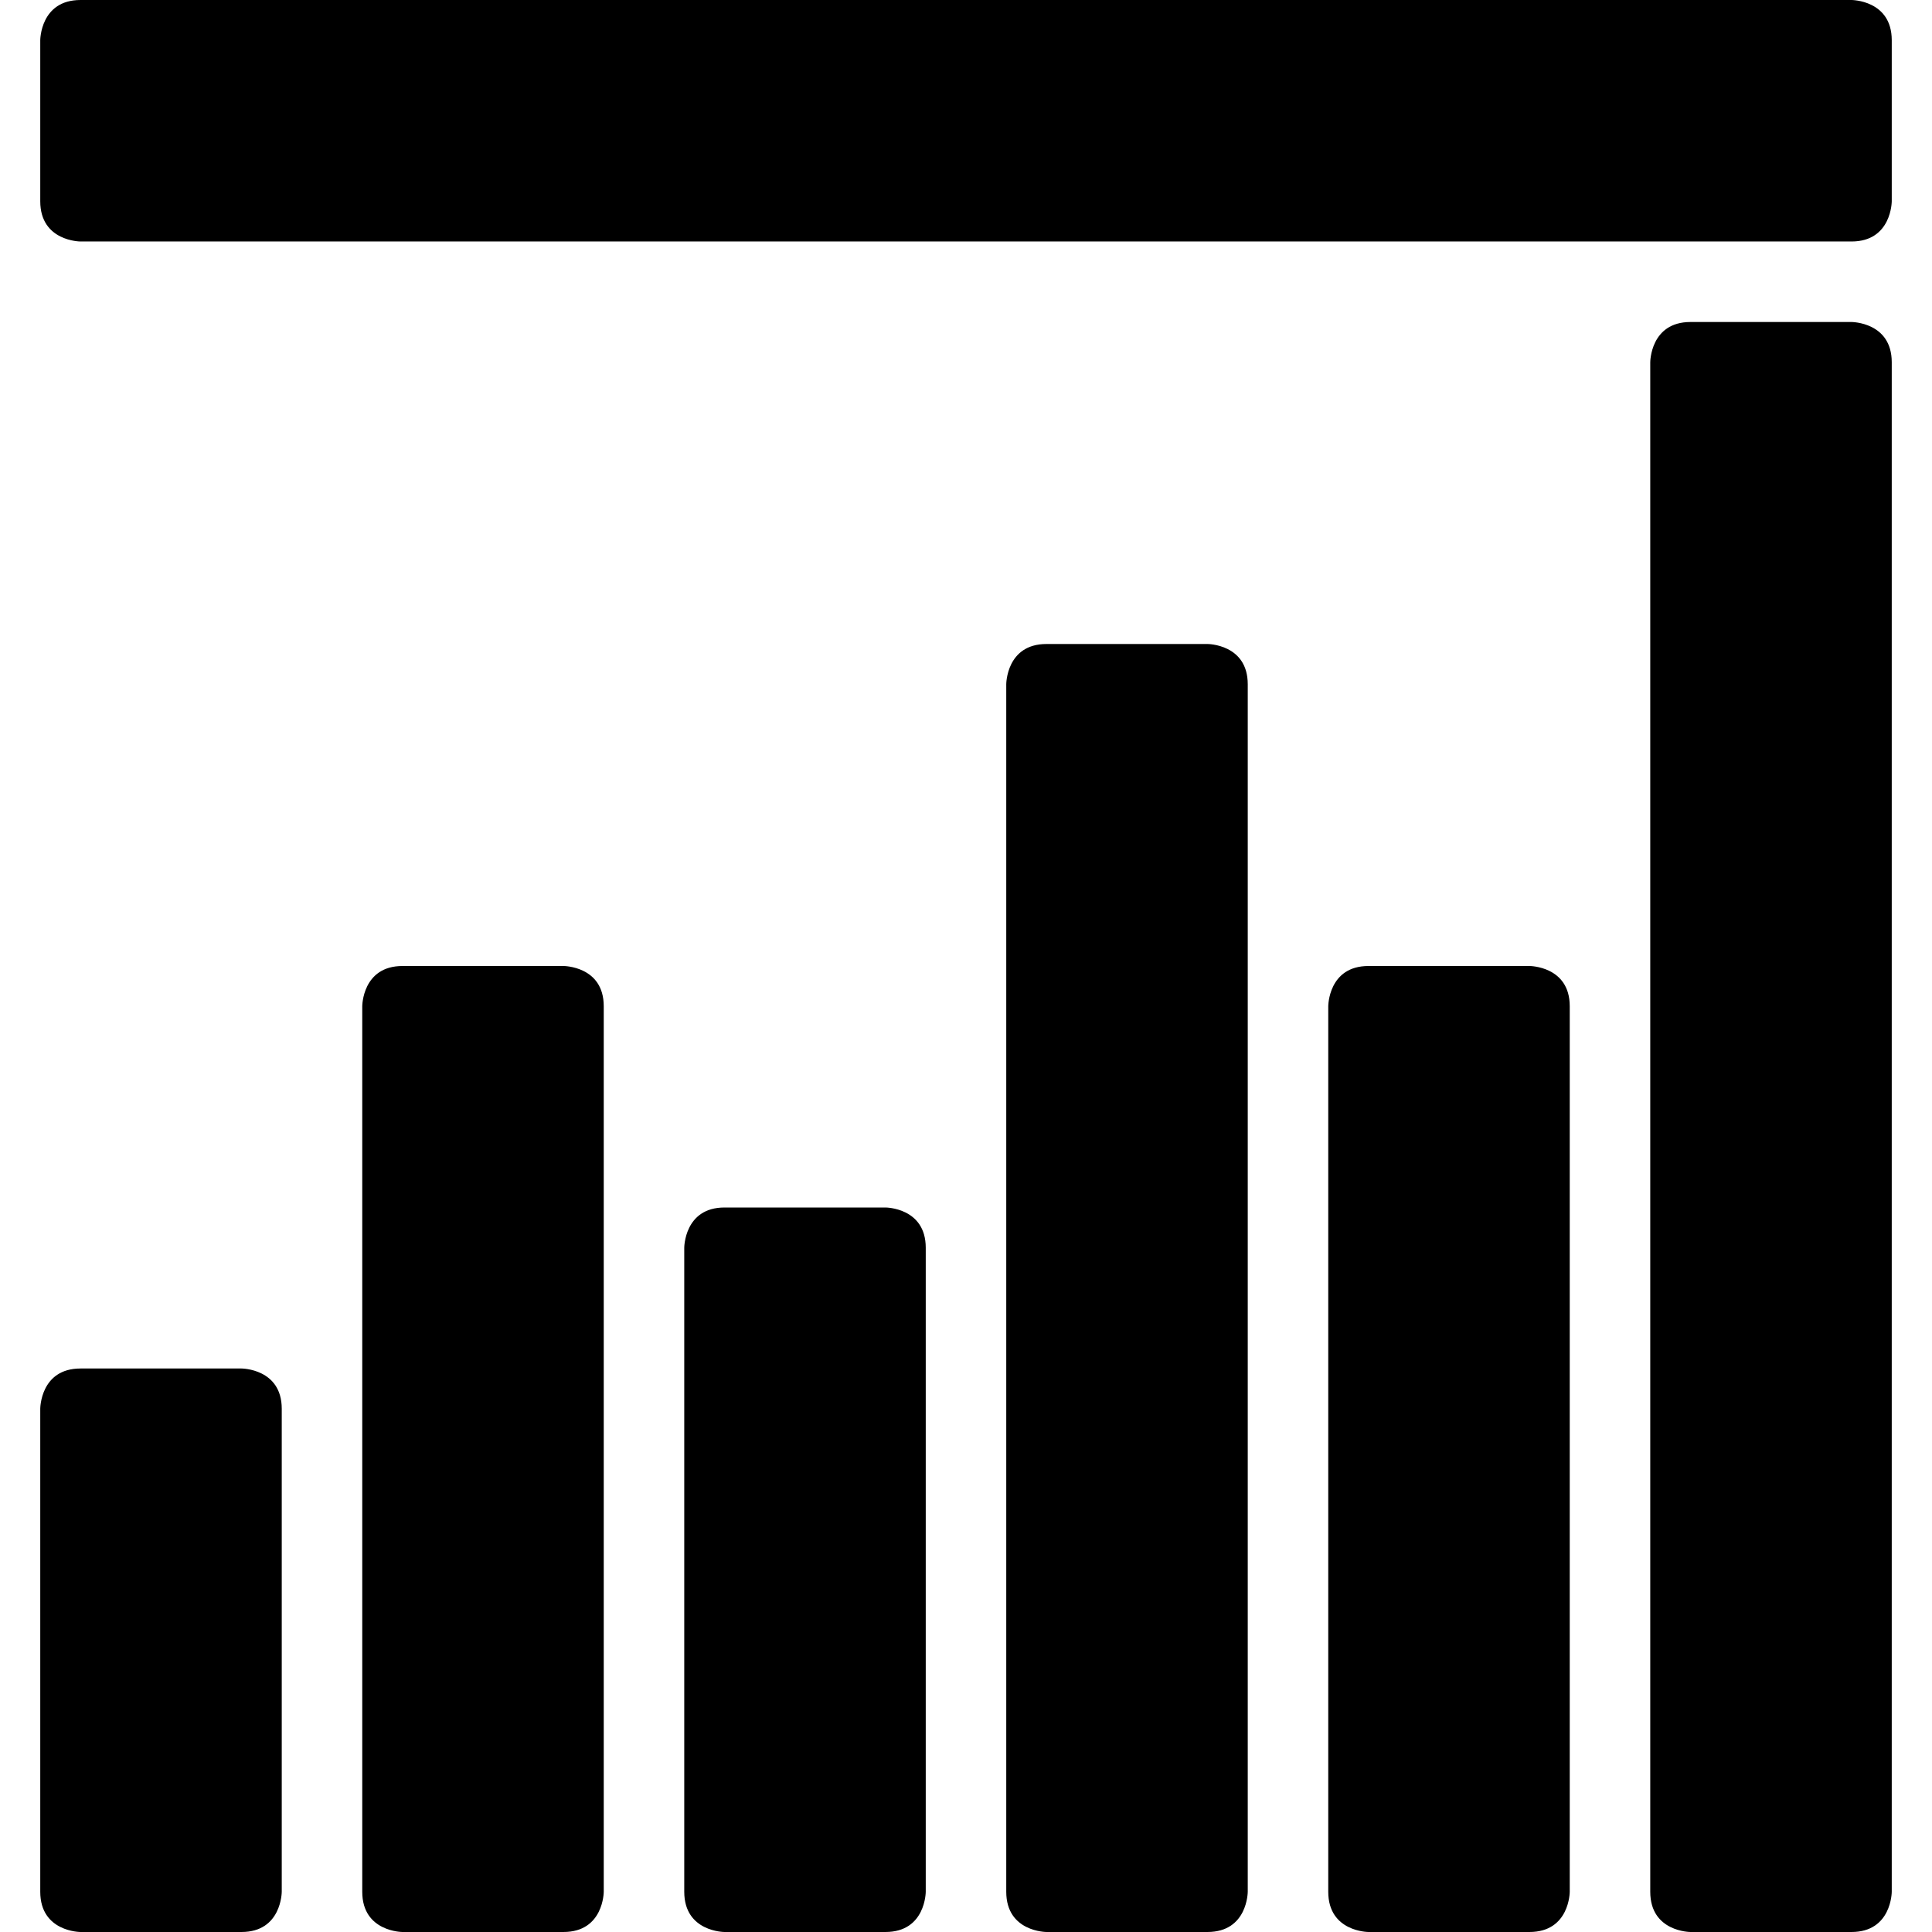 <svg xmlns="http://www.w3.org/2000/svg" viewBox="0 0 24 24"><g><path d="M1 17h2s0.5 0 0.5 0.5v6s0 0.5 -0.5 0.5H1s-0.5 0 -0.5 -0.5v-6s0 -0.5 0.5 -0.5" fill="#000000" stroke-width="1"></path><path d="M5 12h2s0.5 0 0.5 0.5v11s0 0.5 -0.5 0.5H5s-0.5 0 -0.5 -0.5v-11s0 -0.5 0.5 -0.5" fill="#000000" stroke-width="1"></path><path d="M9 15h2s0.5 0 0.5 0.5v8s0 0.5 -0.5 0.5H9s-0.5 0 -0.5 -0.5v-8s0 -0.5 0.5 -0.5" fill="#000000" stroke-width="1"></path><path d="M13 8h2s0.5 0 0.5 0.5v15s0 0.5 -0.5 0.5h-2s-0.5 0 -0.5 -0.5v-15s0 -0.5 0.5 -0.5" fill="#000000" stroke-width="1"></path><path d="M17 12h2s0.5 0 0.5 0.5v11s0 0.5 -0.5 0.5h-2s-0.5 0 -0.5 -0.5v-11s0 -0.5 0.5 -0.5" fill="#000000" stroke-width="1"></path><path d="M21 4h2s0.5 0 0.5 0.5v19s0 0.5 -0.5 0.5h-2s-0.5 0 -0.5 -0.5v-19s0 -0.5 0.5 -0.5" fill="#000000" stroke-width="1"></path><path d="M1 0h22s0.5 0 0.5 0.5v2s0 0.5 -0.5 0.5H1s-0.5 0 -0.5 -0.5v-2S0.5 0 1 0" fill="#000000" stroke-width="1"></path></g></svg>